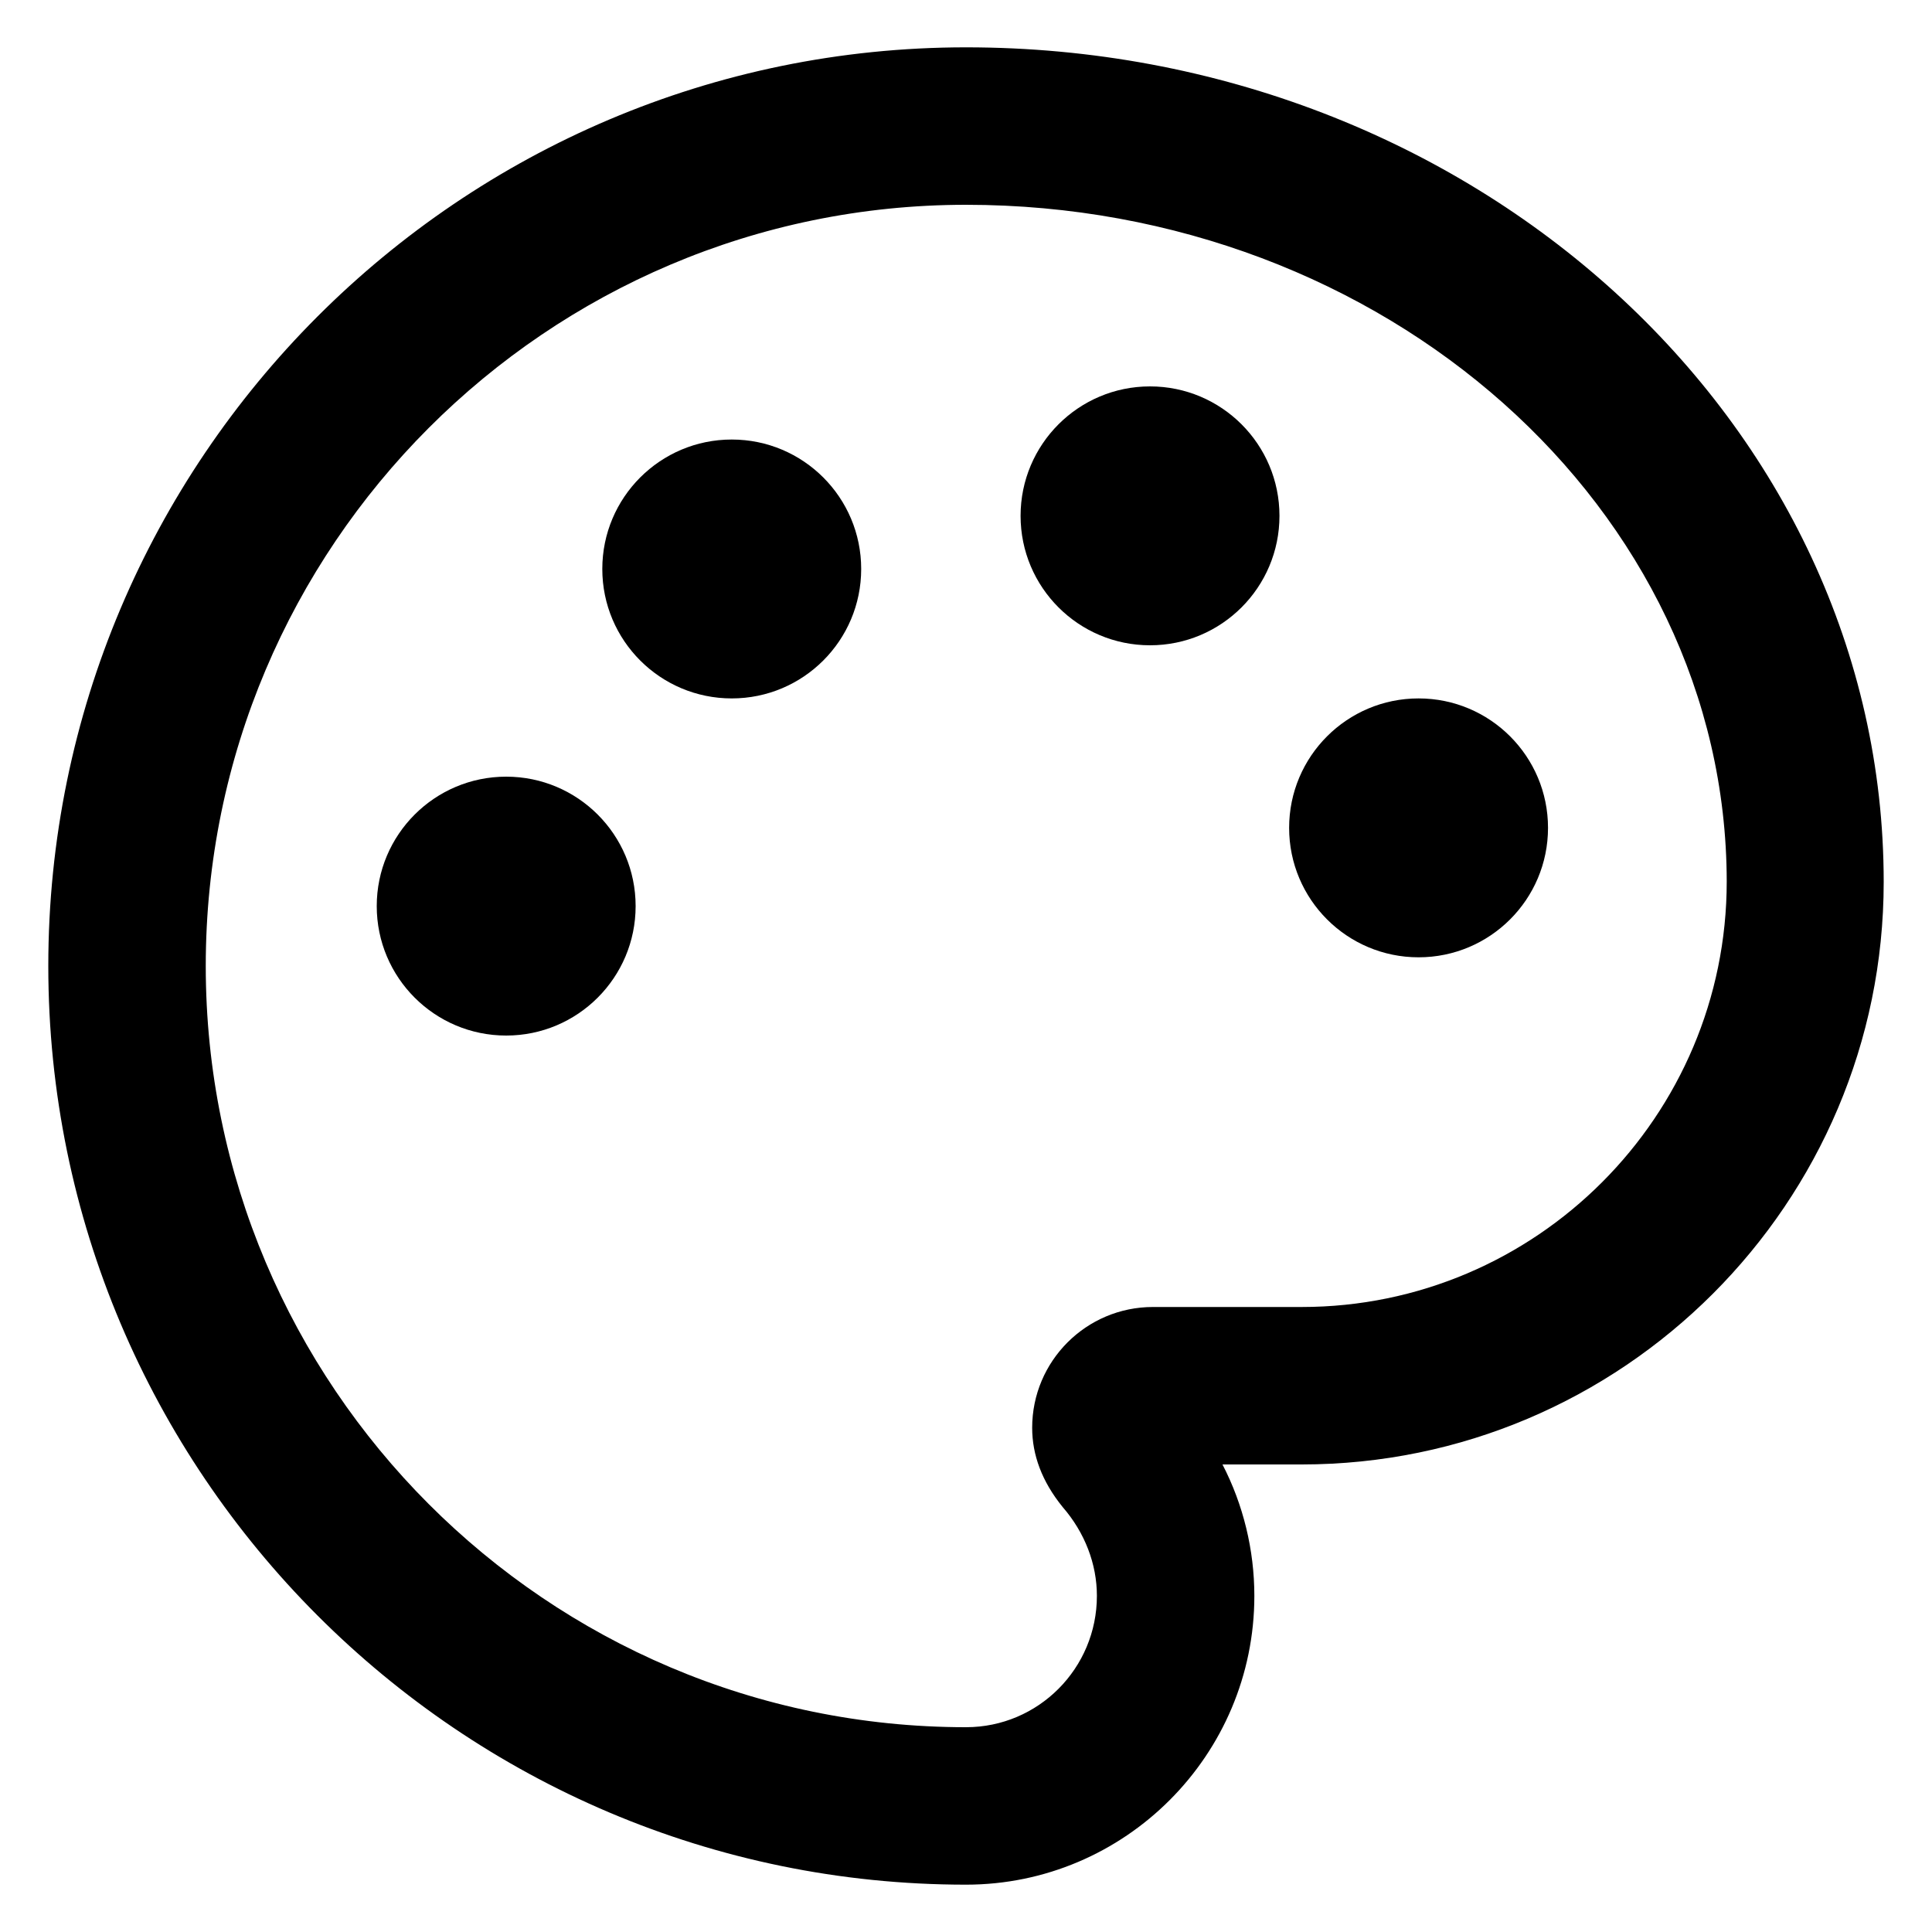 <svg enable-background="new 0 0 40 40" height="40" viewBox="0 0 40 40" width="40" xmlns="http://www.w3.org/2000/svg"><path d="m20 39.02c-10.48 0-19-8.53-19-19.02s8.52-19.02 19-19.02 19 7.75 19 17.28c0 6.65-5.41 12.06-12.05 12.06h-1.64c.43.83.66 1.77.66 2.72 0 3.3-2.68 5.98-5.97 5.98zm0-34.78c-8.68 0-15.74 7.07-15.74 15.76s7.06 15.76 15.74 15.76c1.5 0 2.71-1.22 2.71-2.72 0-.66-.25-1.31-.71-1.84-.43-.53-.63-1.08-.63-1.64 0-1.38 1.12-2.5 2.5-2.5h3.08c4.85 0 8.8-3.95 8.8-8.81-.01-7.72-7.07-14.01-15.75-14.01z"/><circle cx="10.48" cy="18.76" r="2.68"/><circle cx="15.15" cy="11.78" r="2.68"/><circle cx="23.81" cy="10.68" r="2.68"/><circle cx="29.37" cy="17.14" r="2.68"/></svg>